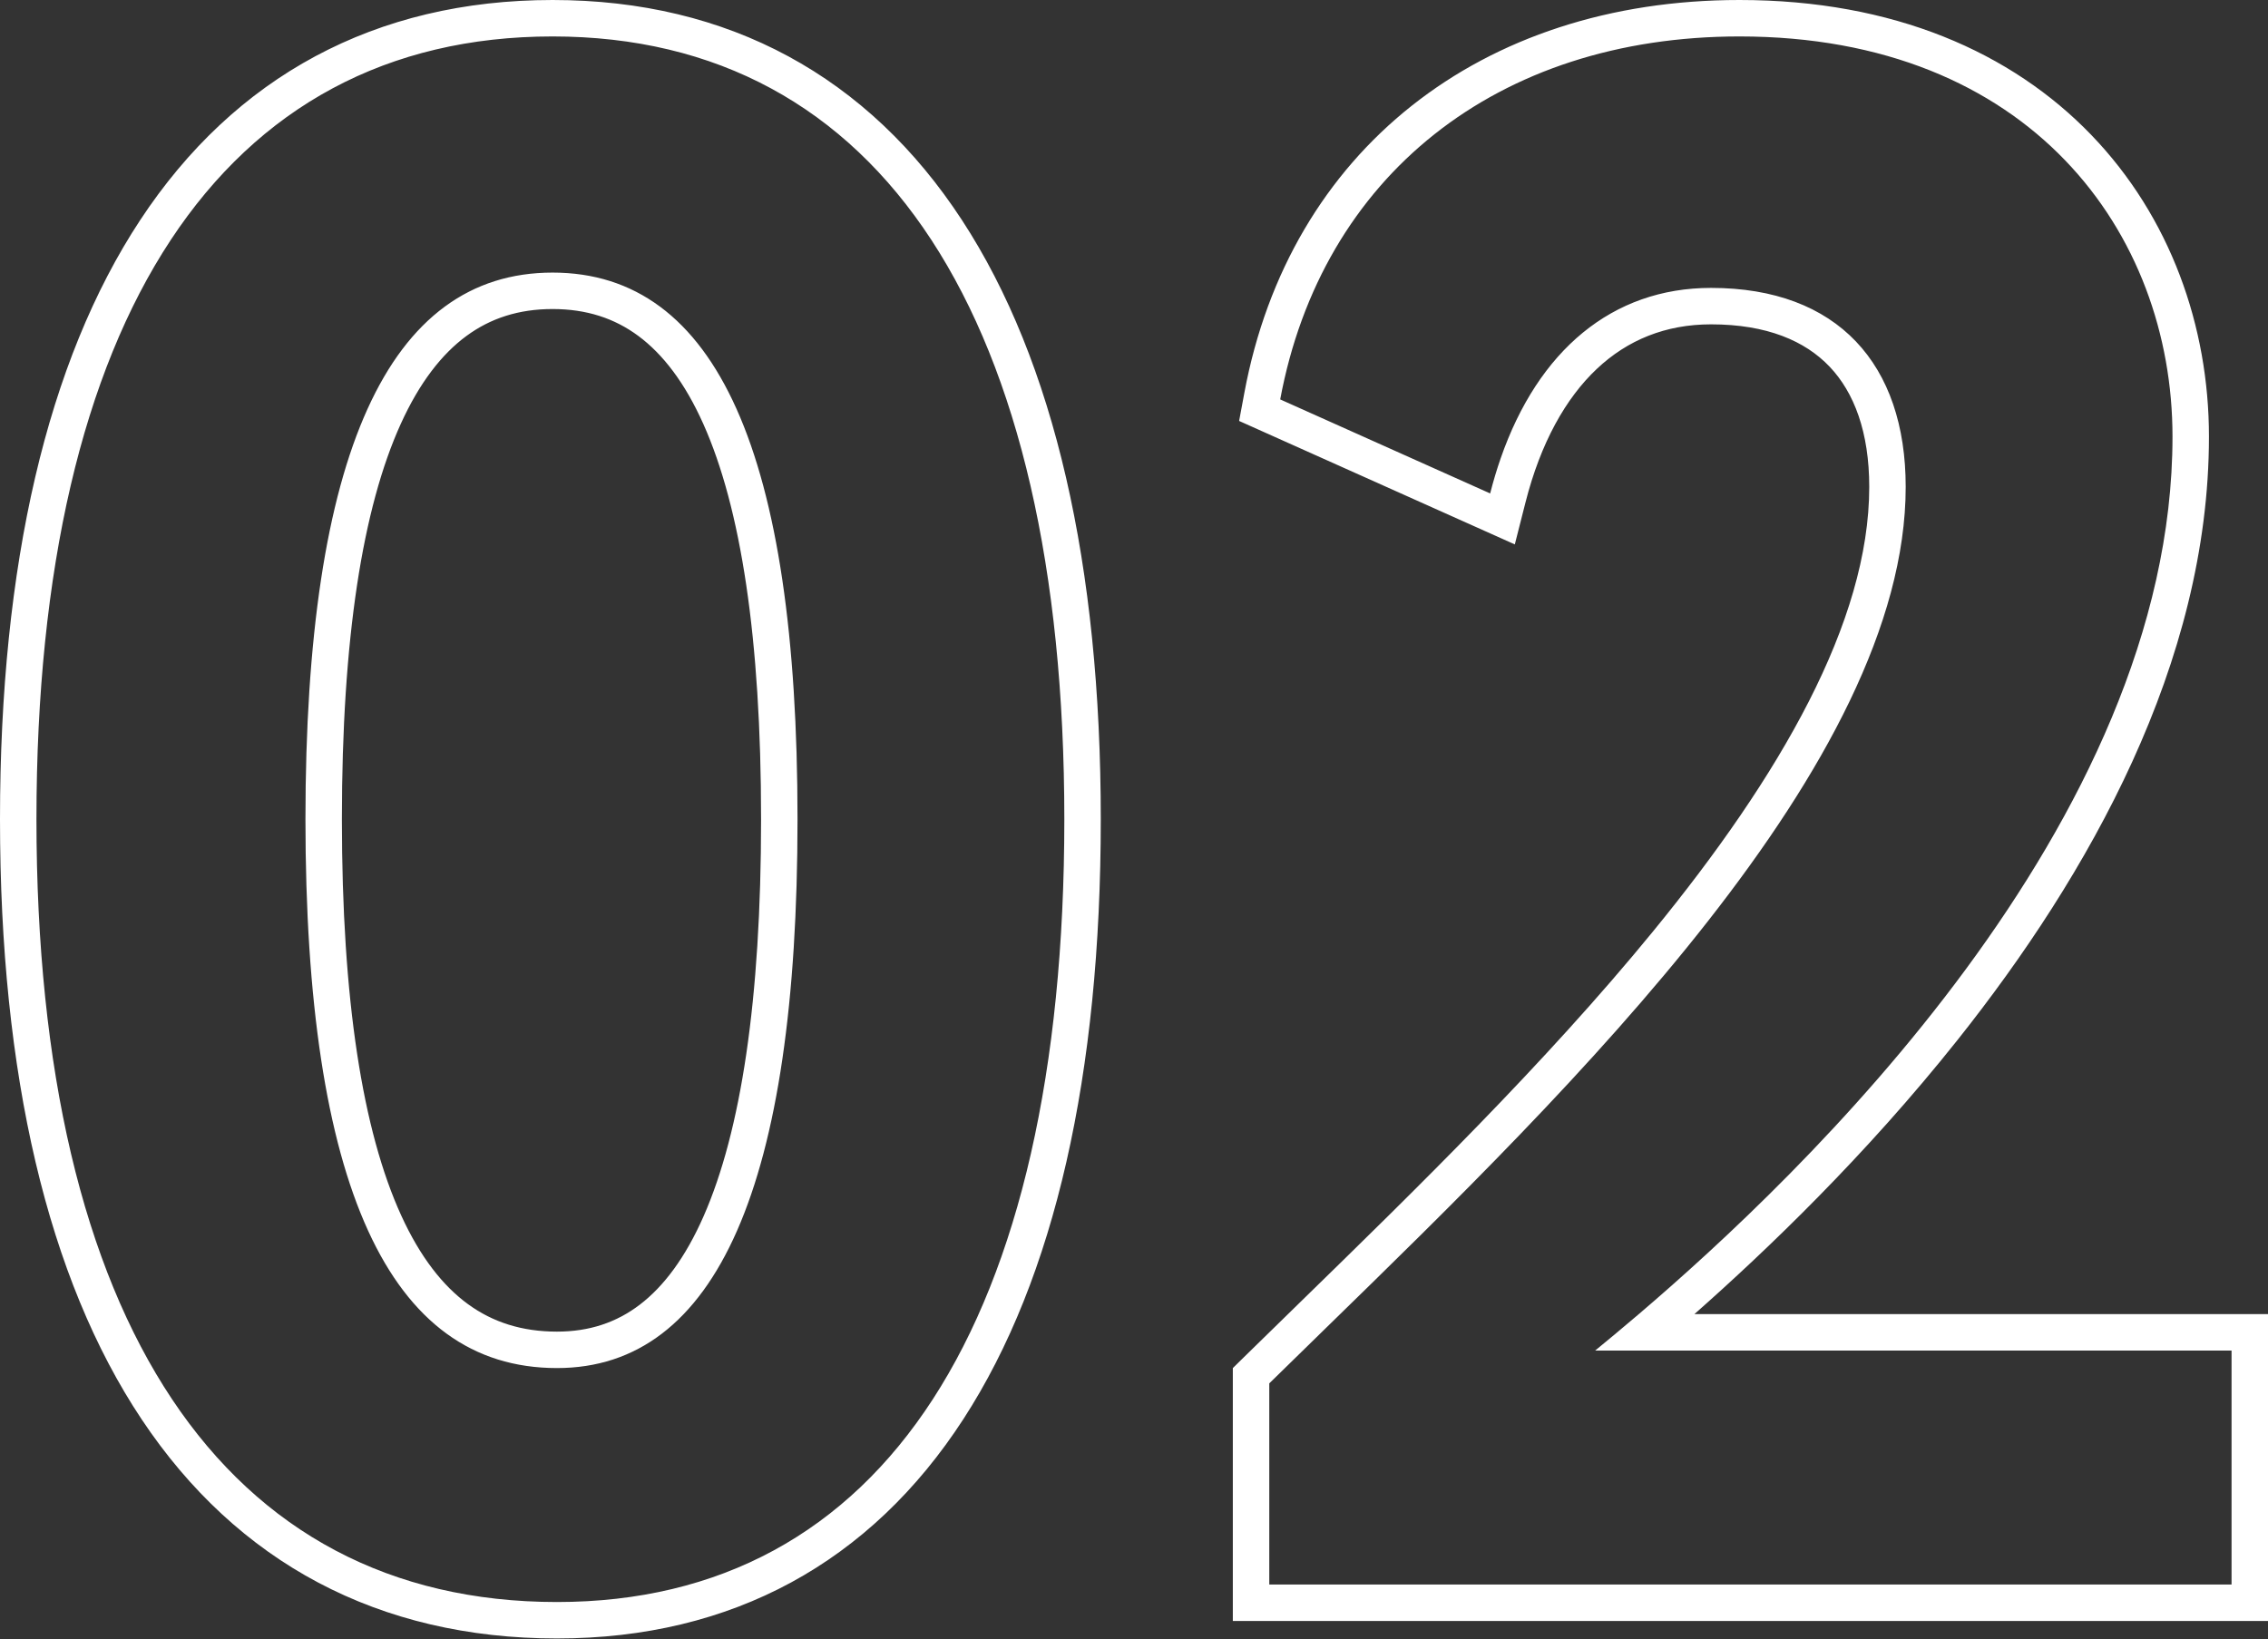 <?xml version="1.0" encoding="UTF-8"?> <svg xmlns="http://www.w3.org/2000/svg" width="249" height="180" viewBox="0 0 249 180" fill="none"><rect x="0" y="0" width="249" height="180" fill="#333333" stroke="none"/> <path fill-rule="evenodd" clip-rule="evenodd" d="M105.773 155.824C95.579 171.552 80.387 179.919 61.147 179.919C41.587 179.919 26.039 171.588 15.559 155.867C5.222 140.362 0 117.975 0 89.96C0 62.068 5.161 39.689 15.397 24.159C25.777 8.412 41.202 0 60.667 0C80.025 0 95.332 8.424 105.616 24.174C115.755 39.701 120.853 62.075 120.853 89.96C120.853 117.954 115.819 140.325 105.773 155.824ZM51.389 143.214C54.105 145.192 57.301 146.224 61.147 146.224C64.703 146.224 67.68 145.221 70.24 143.267C72.853 141.273 75.243 138.122 77.261 133.521C81.337 124.233 83.557 109.834 83.557 89.96C83.557 70.08 81.335 55.757 77.213 46.544C75.174 41.987 72.752 38.867 70.082 36.888C67.46 34.944 64.379 33.935 60.667 33.935C56.953 33.935 53.853 34.945 51.203 36.896C48.508 38.88 46.058 42.006 43.992 46.562C39.816 55.772 37.536 70.09 37.536 89.96C37.536 109.831 39.817 124.203 44.048 133.467C46.14 138.049 48.63 141.204 51.389 143.214ZM135.35 177.998V150.228L136.547 149.052C138.547 147.087 140.62 145.065 142.745 142.993C155.266 130.781 169.597 116.805 181.455 102.312C195.458 85.197 205.221 68.272 205.221 53.464C205.221 47.455 203.565 43.094 200.862 40.256C198.188 37.449 193.999 35.616 187.853 35.616C182.862 35.616 178.683 37.333 175.32 40.5C171.899 43.721 169.147 48.617 167.481 55.17L166.309 59.781L136.041 46.224L136.618 43.126C141.562 16.587 162.556 0 190.975 0C207.895 0 220.866 5.753 229.602 14.821C238.293 23.843 242.517 35.861 242.517 47.941C242.517 72.826 229.3 96.103 214.906 114.209C204.828 126.887 193.951 137.305 186.025 144.303H249V177.998H135.35ZM175.128 148.305C176.405 147.26 178.029 145.918 179.92 144.303C197.574 129.234 238.515 90.448 238.515 47.941C238.515 25.611 222.909 4.002 190.975 4.002C164.323 4.002 145.114 19.369 140.552 43.859L163.602 54.184C163.943 52.843 164.33 51.553 164.76 50.317C168.871 38.502 176.985 31.614 187.853 31.614C201.779 31.614 209.223 40.018 209.223 53.464C209.223 83.755 172.652 119.418 145.51 145.887C143.393 147.952 141.333 149.961 139.352 151.907V173.996H244.998V148.305H175.128ZM116.851 89.96C116.851 145.184 96.923 175.917 61.147 175.917C24.651 175.917 4.002 145.184 4.002 89.96C4.002 34.975 24.411 4.002 60.667 4.002C96.683 4.002 116.851 34.975 116.851 89.96ZM33.535 89.96C33.535 130.057 42.659 150.226 61.147 150.226C78.675 150.226 87.558 130.057 87.558 89.96C87.558 49.862 78.675 29.933 60.667 29.933C42.659 29.933 33.535 49.862 33.535 89.96Z" fill="white"></path> </svg> 